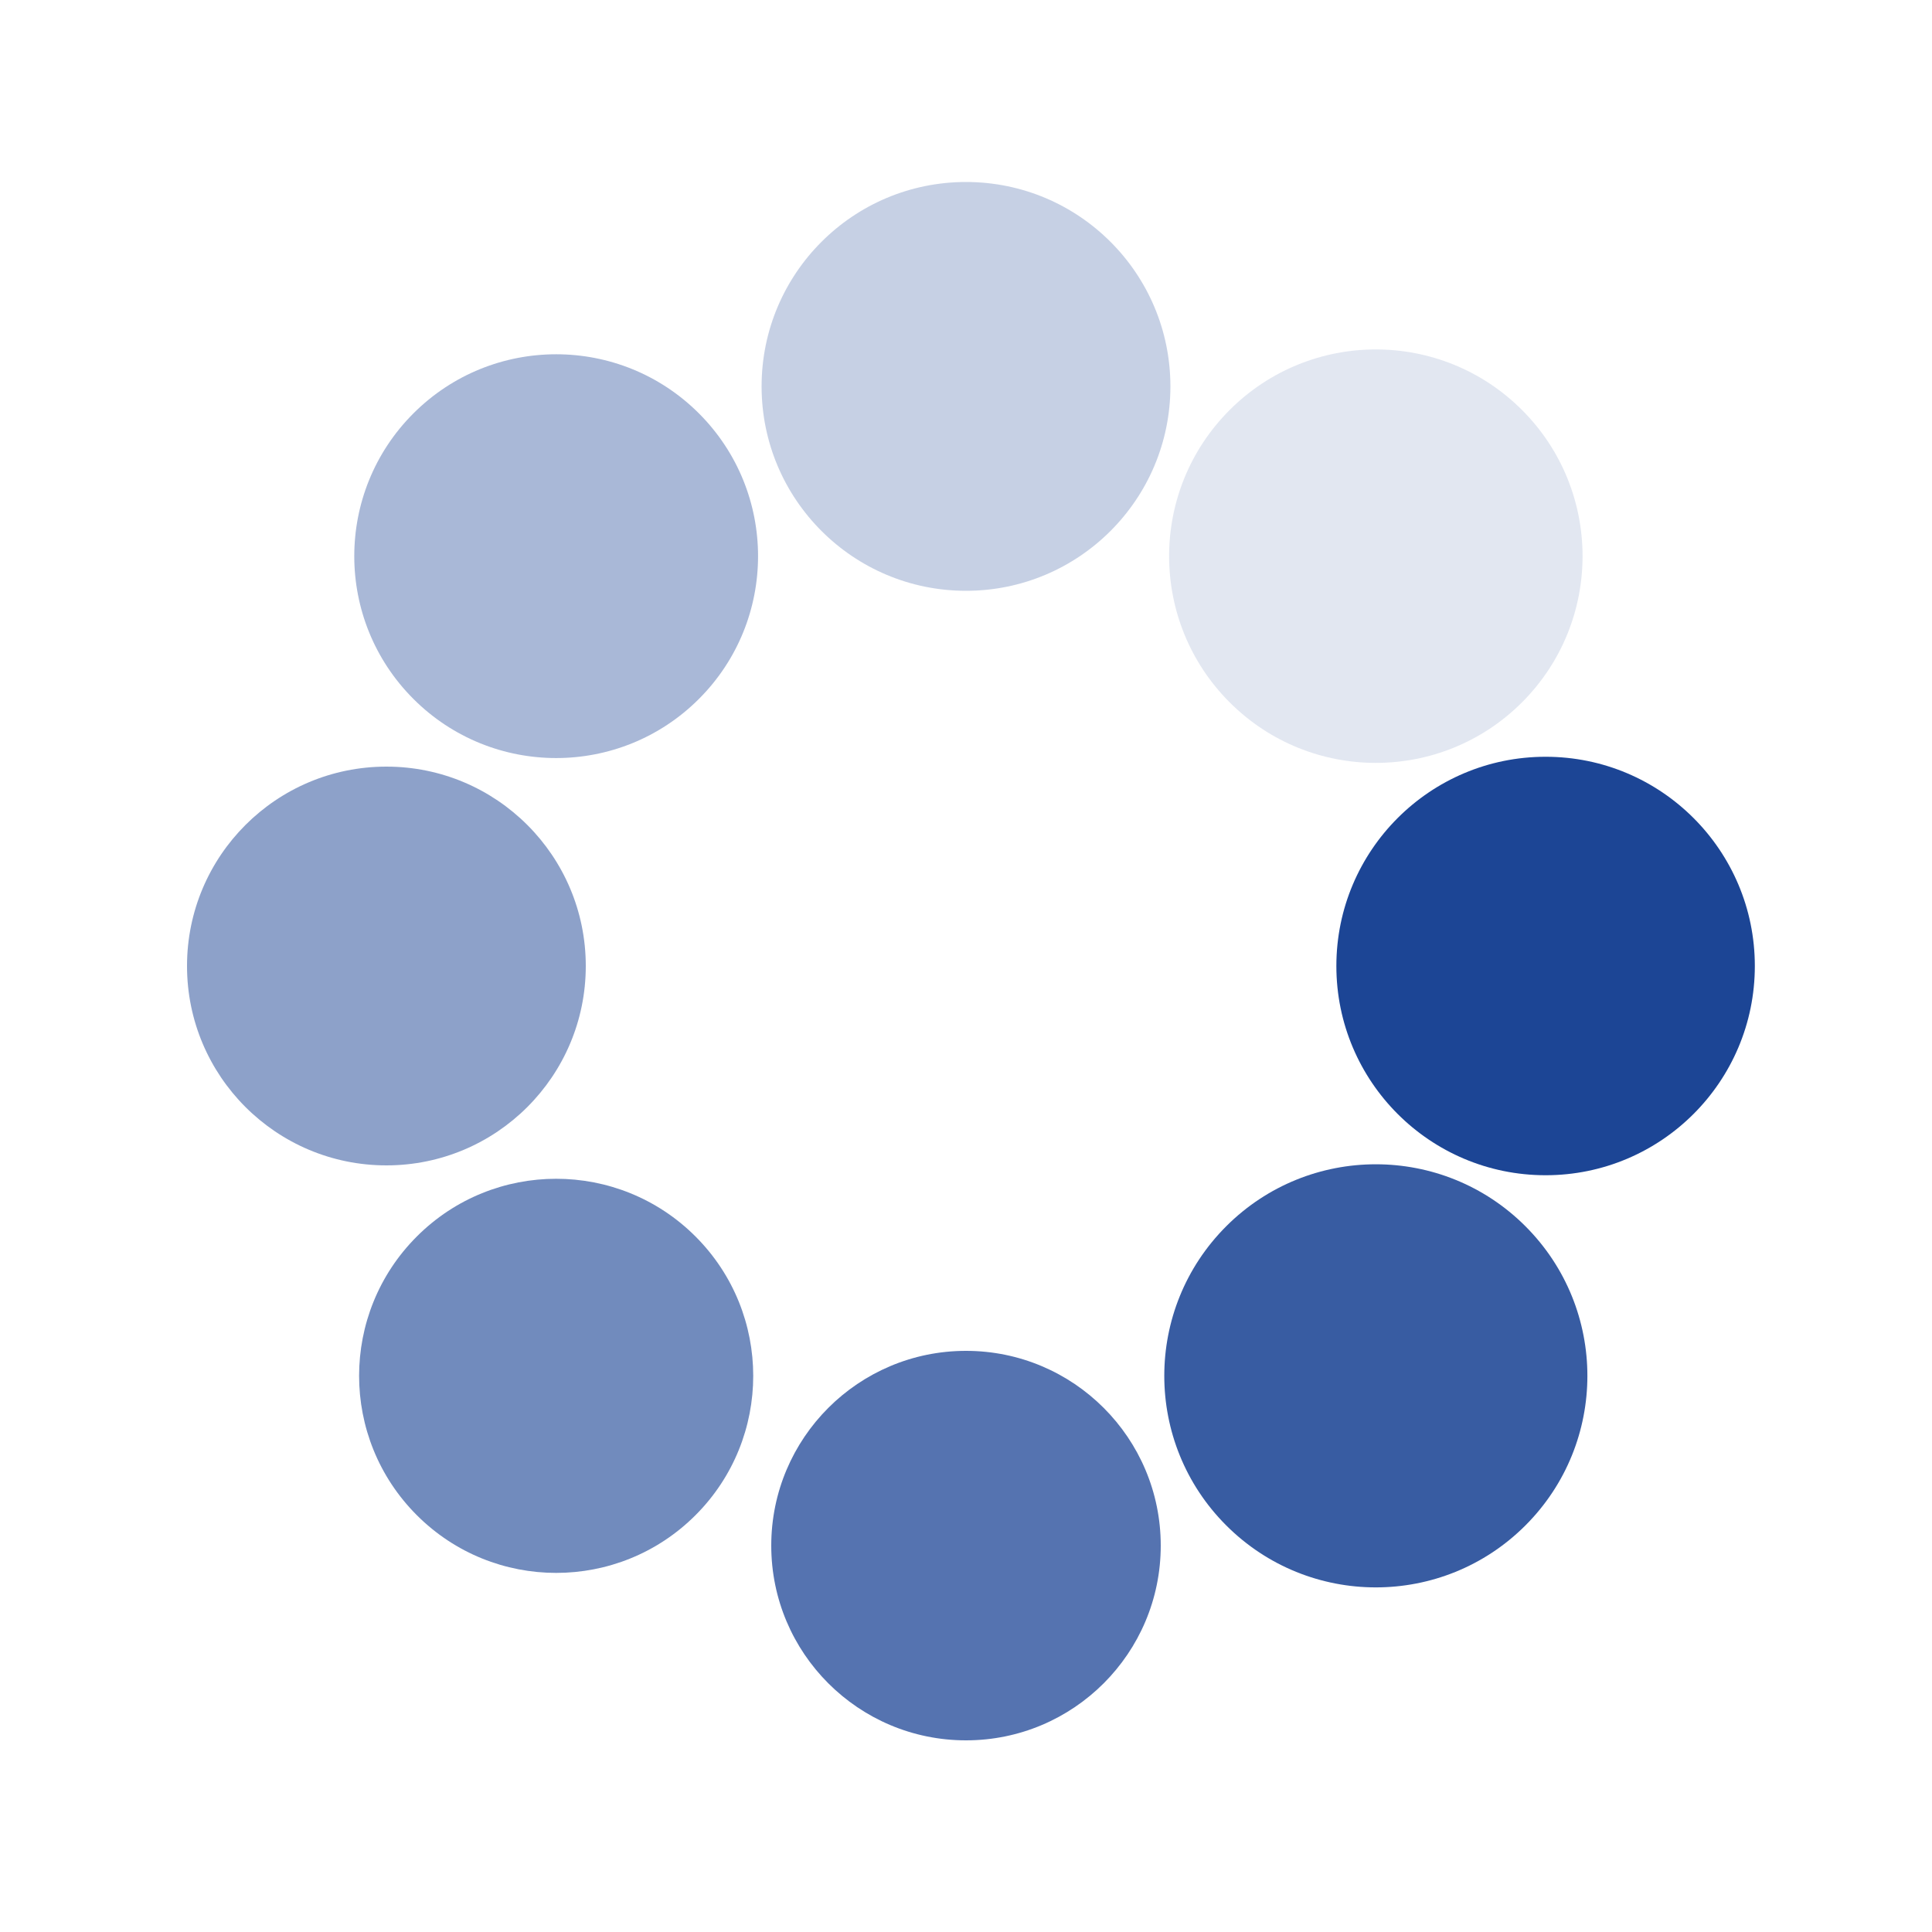 <svg class="lds-spin" width="200" height="200" xmlns="http://www.w3.org/2000/svg" xmlns:xlink="http://www.w3.org/1999/xlink" viewBox="0 0 100 100" preserveAspectRatio="xMidYMid" style="background: none;"><g transform="translate(80,50)"><g transform="rotate(0)"><circle cx="0" cy="0" r="10" fill="#1c4595" fill-opacity="1" transform="scale(1.083 1.083)"><animateTransform attributeName="transform" type="scale" begin="-.875s" values="1.1 1.1;1 1" keyTimes="0;1" dur="1s" repeatCount="indefinite"/><animate attributeName="fill-opacity" keyTimes="0;1" dur="1s" repeatCount="indefinite" values="1;0" begin="-.875s"/></circle></g></g><g transform="translate(71.213,71.213)"><g transform="rotate(45)"><circle cx="0" cy="0" r="10" fill="#1c4595" fill-opacity=".875" transform="scale(1.095 1.095)"><animateTransform attributeName="transform" type="scale" begin="-.75s" values="1.1 1.1;1 1" keyTimes="0;1" dur="1s" repeatCount="indefinite"/><animate attributeName="fill-opacity" keyTimes="0;1" dur="1s" repeatCount="indefinite" values="1;0" begin="-.75s"/></circle></g></g><g transform="translate(50,80)"><g transform="rotate(90)"><circle cx="0" cy="0" r="10" fill="#1c4595" fill-opacity=".75" transform="scale(1.008 1.008)"><animateTransform attributeName="transform" type="scale" begin="-.625s" values="1.1 1.1;1 1" keyTimes="0;1" dur="1s" repeatCount="indefinite"/><animate attributeName="fill-opacity" keyTimes="0;1" dur="1s" repeatCount="indefinite" values="1;0" begin="-.625s"/></circle></g></g><g transform="translate(28.787,71.213)"><g transform="rotate(135)"><circle cx="0" cy="0" r="10" fill="#1c4595" fill-opacity=".625" transform="scale(1.02 1.02)"><animateTransform attributeName="transform" type="scale" begin="-.5s" values="1.1 1.1;1 1" keyTimes="0;1" dur="1s" repeatCount="indefinite"/><animate attributeName="fill-opacity" keyTimes="0;1" dur="1s" repeatCount="indefinite" values="1;0" begin="-.5s"/></circle></g></g><g transform="translate(20,50)"><g transform="rotate(180)"><circle cx="0" cy="0" r="10" fill="#1c4595" fill-opacity=".5" transform="scale(1.032 1.032)"><animateTransform attributeName="transform" type="scale" begin="-.375s" values="1.1 1.1;1 1" keyTimes="0;1" dur="1s" repeatCount="indefinite"/><animate attributeName="fill-opacity" keyTimes="0;1" dur="1s" repeatCount="indefinite" values="1;0" begin="-.375s"/></circle></g></g><g transform="translate(28.787,28.787)"><g transform="rotate(225)"><circle cx="0" cy="0" r="10" fill="#1c4595" fill-opacity=".375" transform="scale(1.045 1.045)"><animateTransform attributeName="transform" type="scale" begin="-.25s" values="1.1 1.1;1 1" keyTimes="0;1" dur="1s" repeatCount="indefinite"/><animate attributeName="fill-opacity" keyTimes="0;1" dur="1s" repeatCount="indefinite" values="1;0" begin="-.25s"/></circle></g></g><g transform="translate(50,20)"><g transform="rotate(270)"><circle cx="0" cy="0" r="10" fill="#1c4595" fill-opacity=".25" transform="scale(1.058 1.058)"><animateTransform attributeName="transform" type="scale" begin="-.125s" values="1.1 1.1;1 1" keyTimes="0;1" dur="1s" repeatCount="indefinite"/><animate attributeName="fill-opacity" keyTimes="0;1" dur="1s" repeatCount="indefinite" values="1;0" begin="-.125s"/></circle></g></g><g transform="translate(71.213,28.787)"><g transform="rotate(315)"><circle cx="0" cy="0" r="10" fill="#1c4595" fill-opacity=".125" transform="scale(1.07 1.07)"><animateTransform attributeName="transform" type="scale" begin="0" values="1.1 1.1;1 1" keyTimes="0;1" dur="1s" repeatCount="indefinite"/><animate attributeName="fill-opacity" keyTimes="0;1" dur="1s" repeatCount="indefinite" values="1;0" begin="0"/></circle></g></g></svg>